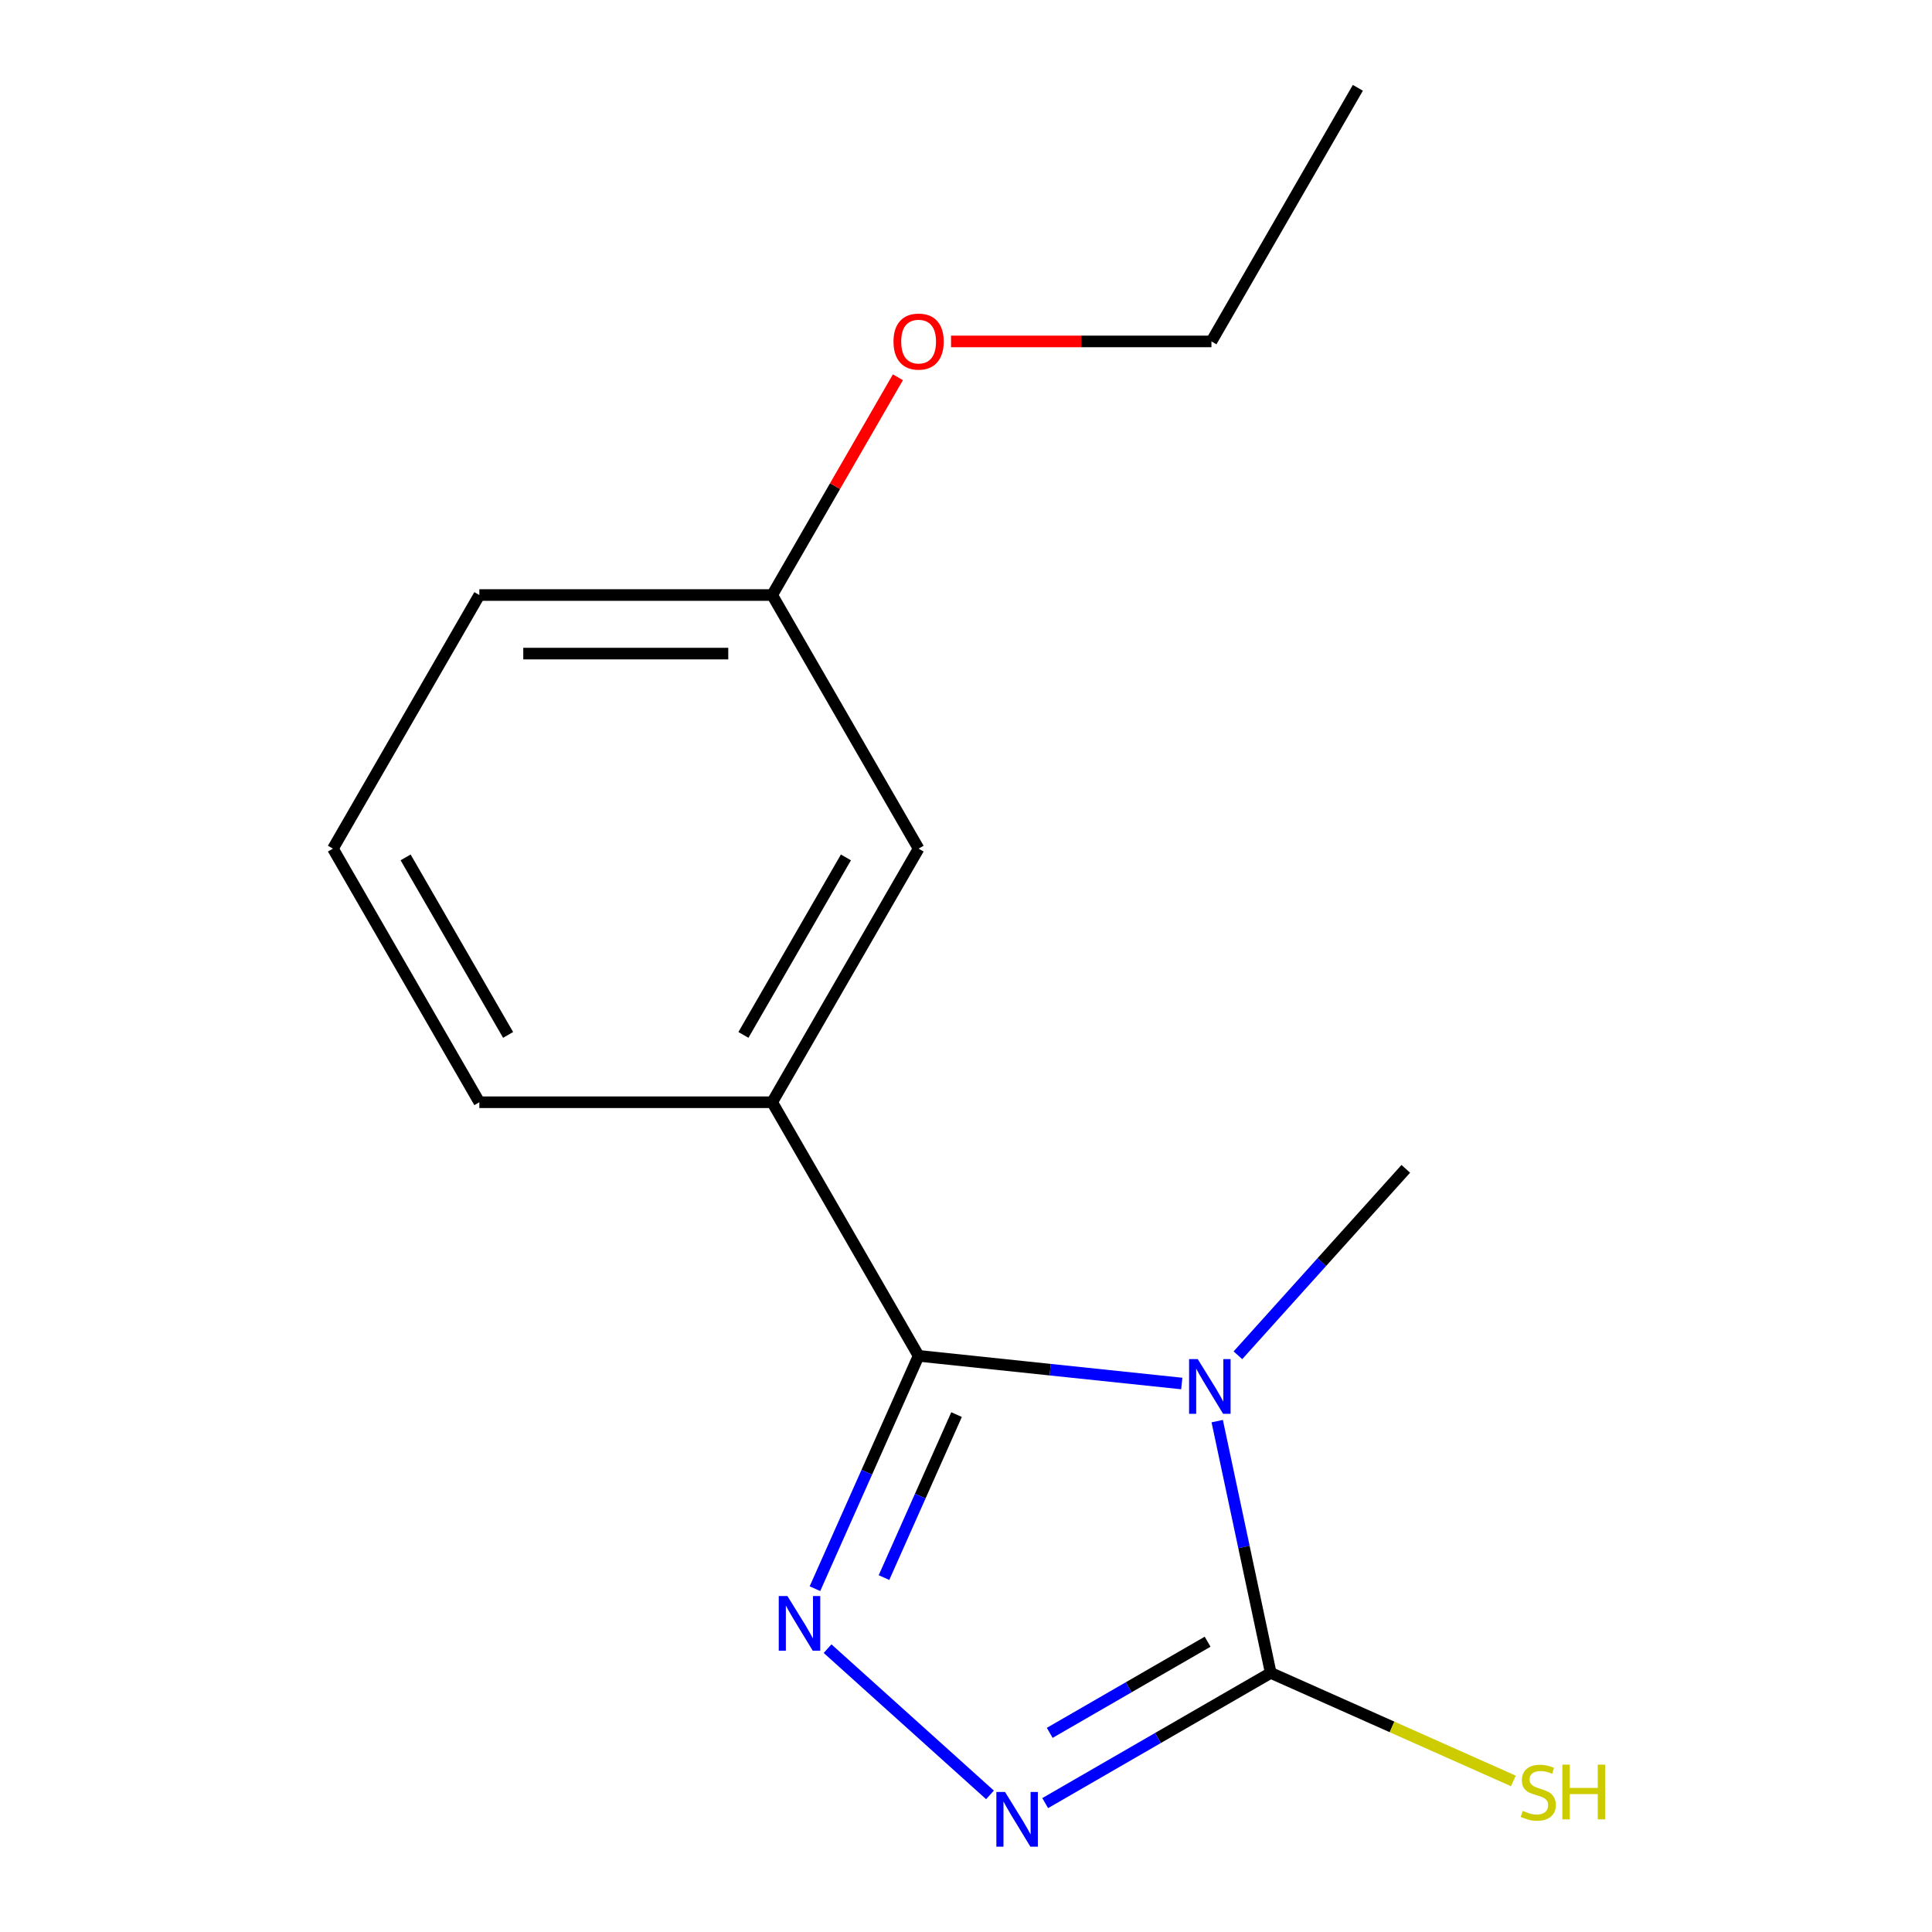 <?xml version='1.0' encoding='iso-8859-1'?>
<svg version='1.1' baseProfile='full'
              xmlns='http://www.w3.org/2000/svg'
                      xmlns:rdkit='http://www.rdkit.org/xml'
                      xmlns:xlink='http://www.w3.org/1999/xlink'
                  xml:space='preserve'
width='1000px' height='1000px' viewBox='0 0 1000 1000'>
<!-- END OF HEADER -->
<rect style='opacity:1.0;fill:#FFFFFF;stroke:none' width='1000' height='1000' x='0' y='0'> </rect>
<path class='bond-0' d='M 611.681,716.101 L 543.575,708.943' style='fill:none;fill-rule:evenodd;stroke:#0000FF;stroke-width:6px;stroke-linecap:butt;stroke-linejoin:miter;stroke-opacity:1' />
<path class='bond-0' d='M 543.575,708.943 L 475.468,701.784' style='fill:none;fill-rule:evenodd;stroke:#000000;stroke-width:6px;stroke-linecap:butt;stroke-linejoin:miter;stroke-opacity:1' />
<path class='bond-2' d='M 630.026,735.577 L 643.875,800.733' style='fill:none;fill-rule:evenodd;stroke:#0000FF;stroke-width:6px;stroke-linecap:butt;stroke-linejoin:miter;stroke-opacity:1' />
<path class='bond-2' d='M 643.875,800.733 L 657.724,865.889' style='fill:none;fill-rule:evenodd;stroke:#000000;stroke-width:6px;stroke-linecap:butt;stroke-linejoin:miter;stroke-opacity:1' />
<path class='bond-7' d='M 640.74,701.492 L 684.186,653.24' style='fill:none;fill-rule:evenodd;stroke:#0000FF;stroke-width:6px;stroke-linecap:butt;stroke-linejoin:miter;stroke-opacity:1' />
<path class='bond-7' d='M 684.186,653.24 L 727.633,604.988' style='fill:none;fill-rule:evenodd;stroke:#000000;stroke-width:6px;stroke-linecap:butt;stroke-linejoin:miter;stroke-opacity:1' />
<path class='bond-1' d='M 475.468,701.784 L 448.639,762.044' style='fill:none;fill-rule:evenodd;stroke:#000000;stroke-width:6px;stroke-linecap:butt;stroke-linejoin:miter;stroke-opacity:1' />
<path class='bond-1' d='M 448.639,762.044 L 421.809,822.304' style='fill:none;fill-rule:evenodd;stroke:#0000FF;stroke-width:6px;stroke-linecap:butt;stroke-linejoin:miter;stroke-opacity:1' />
<path class='bond-1' d='M 495.113,732.192 L 476.332,774.374' style='fill:none;fill-rule:evenodd;stroke:#000000;stroke-width:6px;stroke-linecap:butt;stroke-linejoin:miter;stroke-opacity:1' />
<path class='bond-1' d='M 476.332,774.374 L 457.552,816.556' style='fill:none;fill-rule:evenodd;stroke:#0000FF;stroke-width:6px;stroke-linecap:butt;stroke-linejoin:miter;stroke-opacity:1' />
<path class='bond-4' d='M 475.468,701.784 L 399.682,570.518' style='fill:none;fill-rule:evenodd;stroke:#000000;stroke-width:6px;stroke-linecap:butt;stroke-linejoin:miter;stroke-opacity:1' />
<path class='bond-15' d='M 428.347,853.335 L 512.418,929.033' style='fill:none;fill-rule:evenodd;stroke:#0000FF;stroke-width:6px;stroke-linecap:butt;stroke-linejoin:miter;stroke-opacity:1' />
<path class='bond-3' d='M 657.724,865.889 L 599.356,899.588' style='fill:none;fill-rule:evenodd;stroke:#000000;stroke-width:6px;stroke-linecap:butt;stroke-linejoin:miter;stroke-opacity:1' />
<path class='bond-3' d='M 599.356,899.588 L 540.988,933.287' style='fill:none;fill-rule:evenodd;stroke:#0000FF;stroke-width:6px;stroke-linecap:butt;stroke-linejoin:miter;stroke-opacity:1' />
<path class='bond-3' d='M 625.057,849.745 L 584.199,873.335' style='fill:none;fill-rule:evenodd;stroke:#000000;stroke-width:6px;stroke-linecap:butt;stroke-linejoin:miter;stroke-opacity:1' />
<path class='bond-3' d='M 584.199,873.335 L 543.341,896.924' style='fill:none;fill-rule:evenodd;stroke:#0000FF;stroke-width:6px;stroke-linecap:butt;stroke-linejoin:miter;stroke-opacity:1' />
<path class='bond-6' d='M 657.724,865.889 L 720.524,893.849' style='fill:none;fill-rule:evenodd;stroke:#000000;stroke-width:6px;stroke-linecap:butt;stroke-linejoin:miter;stroke-opacity:1' />
<path class='bond-6' d='M 720.524,893.849 L 783.324,921.809' style='fill:none;fill-rule:evenodd;stroke:#CCCC00;stroke-width:6px;stroke-linecap:butt;stroke-linejoin:miter;stroke-opacity:1' />
<path class='bond-5' d='M 399.682,570.518 L 475.468,439.252' style='fill:none;fill-rule:evenodd;stroke:#000000;stroke-width:6px;stroke-linecap:butt;stroke-linejoin:miter;stroke-opacity:1' />
<path class='bond-5' d='M 384.796,535.671 L 437.847,443.785' style='fill:none;fill-rule:evenodd;stroke:#000000;stroke-width:6px;stroke-linecap:butt;stroke-linejoin:miter;stroke-opacity:1' />
<path class='bond-9' d='M 399.682,570.518 L 248.109,570.518' style='fill:none;fill-rule:evenodd;stroke:#000000;stroke-width:6px;stroke-linecap:butt;stroke-linejoin:miter;stroke-opacity:1' />
<path class='bond-8' d='M 475.468,439.252 L 399.682,307.987' style='fill:none;fill-rule:evenodd;stroke:#000000;stroke-width:6px;stroke-linecap:butt;stroke-linejoin:miter;stroke-opacity:1' />
<path class='bond-10' d='M 399.682,307.987 L 432.22,251.628' style='fill:none;fill-rule:evenodd;stroke:#000000;stroke-width:6px;stroke-linecap:butt;stroke-linejoin:miter;stroke-opacity:1' />
<path class='bond-10' d='M 432.22,251.628 L 464.759,195.27' style='fill:none;fill-rule:evenodd;stroke:#FF0000;stroke-width:6px;stroke-linecap:butt;stroke-linejoin:miter;stroke-opacity:1' />
<path class='bond-16' d='M 399.682,307.987 L 248.109,307.987' style='fill:none;fill-rule:evenodd;stroke:#000000;stroke-width:6px;stroke-linecap:butt;stroke-linejoin:miter;stroke-opacity:1' />
<path class='bond-16' d='M 376.946,338.301 L 270.845,338.301' style='fill:none;fill-rule:evenodd;stroke:#000000;stroke-width:6px;stroke-linecap:butt;stroke-linejoin:miter;stroke-opacity:1' />
<path class='bond-11' d='M 248.109,570.518 L 172.322,439.252' style='fill:none;fill-rule:evenodd;stroke:#000000;stroke-width:6px;stroke-linecap:butt;stroke-linejoin:miter;stroke-opacity:1' />
<path class='bond-11' d='M 262.994,535.671 L 209.943,443.785' style='fill:none;fill-rule:evenodd;stroke:#000000;stroke-width:6px;stroke-linecap:butt;stroke-linejoin:miter;stroke-opacity:1' />
<path class='bond-13' d='M 492.257,176.721 L 559.649,176.721' style='fill:none;fill-rule:evenodd;stroke:#FF0000;stroke-width:6px;stroke-linecap:butt;stroke-linejoin:miter;stroke-opacity:1' />
<path class='bond-13' d='M 559.649,176.721 L 627.041,176.721' style='fill:none;fill-rule:evenodd;stroke:#000000;stroke-width:6px;stroke-linecap:butt;stroke-linejoin:miter;stroke-opacity:1' />
<path class='bond-12' d='M 172.322,439.252 L 248.109,307.987' style='fill:none;fill-rule:evenodd;stroke:#000000;stroke-width:6px;stroke-linecap:butt;stroke-linejoin:miter;stroke-opacity:1' />
<path class='bond-14' d='M 627.041,176.721 L 702.827,45.455' style='fill:none;fill-rule:evenodd;stroke:#000000;stroke-width:6px;stroke-linecap:butt;stroke-linejoin:miter;stroke-opacity:1' />
<path  class='atom-0' d='M 619.951 703.468
L 629.231 718.468
Q 630.151 719.948, 631.631 722.628
Q 633.111 725.308, 633.191 725.468
L 633.191 703.468
L 636.951 703.468
L 636.951 731.788
L 633.071 731.788
L 623.111 715.388
Q 621.951 713.468, 620.711 711.268
Q 619.511 709.068, 619.151 708.388
L 619.151 731.788
L 615.471 731.788
L 615.471 703.468
L 619.951 703.468
' fill='#0000FF'/>
<path  class='atom-2' d='M 407.558 826.093
L 416.838 841.093
Q 417.758 842.573, 419.238 845.253
Q 420.718 847.933, 420.798 848.093
L 420.798 826.093
L 424.558 826.093
L 424.558 854.413
L 420.678 854.413
L 410.718 838.013
Q 409.558 836.093, 408.318 833.893
Q 407.118 831.693, 406.758 831.013
L 406.758 854.413
L 403.078 854.413
L 403.078 826.093
L 407.558 826.093
' fill='#0000FF'/>
<path  class='atom-4' d='M 520.198 927.515
L 529.478 942.515
Q 530.398 943.995, 531.878 946.675
Q 533.358 949.355, 533.438 949.515
L 533.438 927.515
L 537.198 927.515
L 537.198 955.835
L 533.318 955.835
L 523.358 939.435
Q 522.198 937.515, 520.958 935.315
Q 519.758 933.115, 519.398 932.435
L 519.398 955.835
L 515.718 955.835
L 515.718 927.515
L 520.198 927.515
' fill='#0000FF'/>
<path  class='atom-7' d='M 788.193 937.299
Q 788.513 937.419, 789.833 937.979
Q 791.153 938.539, 792.593 938.899
Q 794.073 939.219, 795.513 939.219
Q 798.193 939.219, 799.753 937.939
Q 801.313 936.619, 801.313 934.339
Q 801.313 932.779, 800.513 931.819
Q 799.753 930.859, 798.553 930.339
Q 797.353 929.819, 795.353 929.219
Q 792.833 928.459, 791.313 927.739
Q 789.833 927.019, 788.753 925.499
Q 787.713 923.979, 787.713 921.419
Q 787.713 917.859, 790.113 915.659
Q 792.553 913.459, 797.353 913.459
Q 800.633 913.459, 804.353 915.019
L 803.433 918.099
Q 800.033 916.699, 797.473 916.699
Q 794.713 916.699, 793.193 917.859
Q 791.673 918.979, 791.713 920.939
Q 791.713 922.459, 792.473 923.379
Q 793.273 924.299, 794.393 924.819
Q 795.553 925.339, 797.473 925.939
Q 800.033 926.739, 801.553 927.539
Q 803.073 928.339, 804.153 929.979
Q 805.273 931.579, 805.273 934.339
Q 805.273 938.259, 802.633 940.379
Q 800.033 942.459, 795.673 942.459
Q 793.153 942.459, 791.233 941.899
Q 789.353 941.379, 787.113 940.459
L 788.193 937.299
' fill='#CCCC00'/>
<path  class='atom-7' d='M 808.673 913.379
L 812.513 913.379
L 812.513 925.419
L 826.993 925.419
L 826.993 913.379
L 830.833 913.379
L 830.833 941.699
L 826.993 941.699
L 826.993 928.619
L 812.513 928.619
L 812.513 941.699
L 808.673 941.699
L 808.673 913.379
' fill='#CCCC00'/>
<path  class='atom-11' d='M 462.468 176.801
Q 462.468 170.001, 465.828 166.201
Q 469.188 162.401, 475.468 162.401
Q 481.748 162.401, 485.108 166.201
Q 488.468 170.001, 488.468 176.801
Q 488.468 183.681, 485.068 187.601
Q 481.668 191.481, 475.468 191.481
Q 469.228 191.481, 465.828 187.601
Q 462.468 183.721, 462.468 176.801
M 475.468 188.281
Q 479.788 188.281, 482.108 185.401
Q 484.468 182.481, 484.468 176.801
Q 484.468 171.241, 482.108 168.441
Q 479.788 165.601, 475.468 165.601
Q 471.148 165.601, 468.788 168.401
Q 466.468 171.201, 466.468 176.801
Q 466.468 182.521, 468.788 185.401
Q 471.148 188.281, 475.468 188.281
' fill='#FF0000'/>
</svg>
